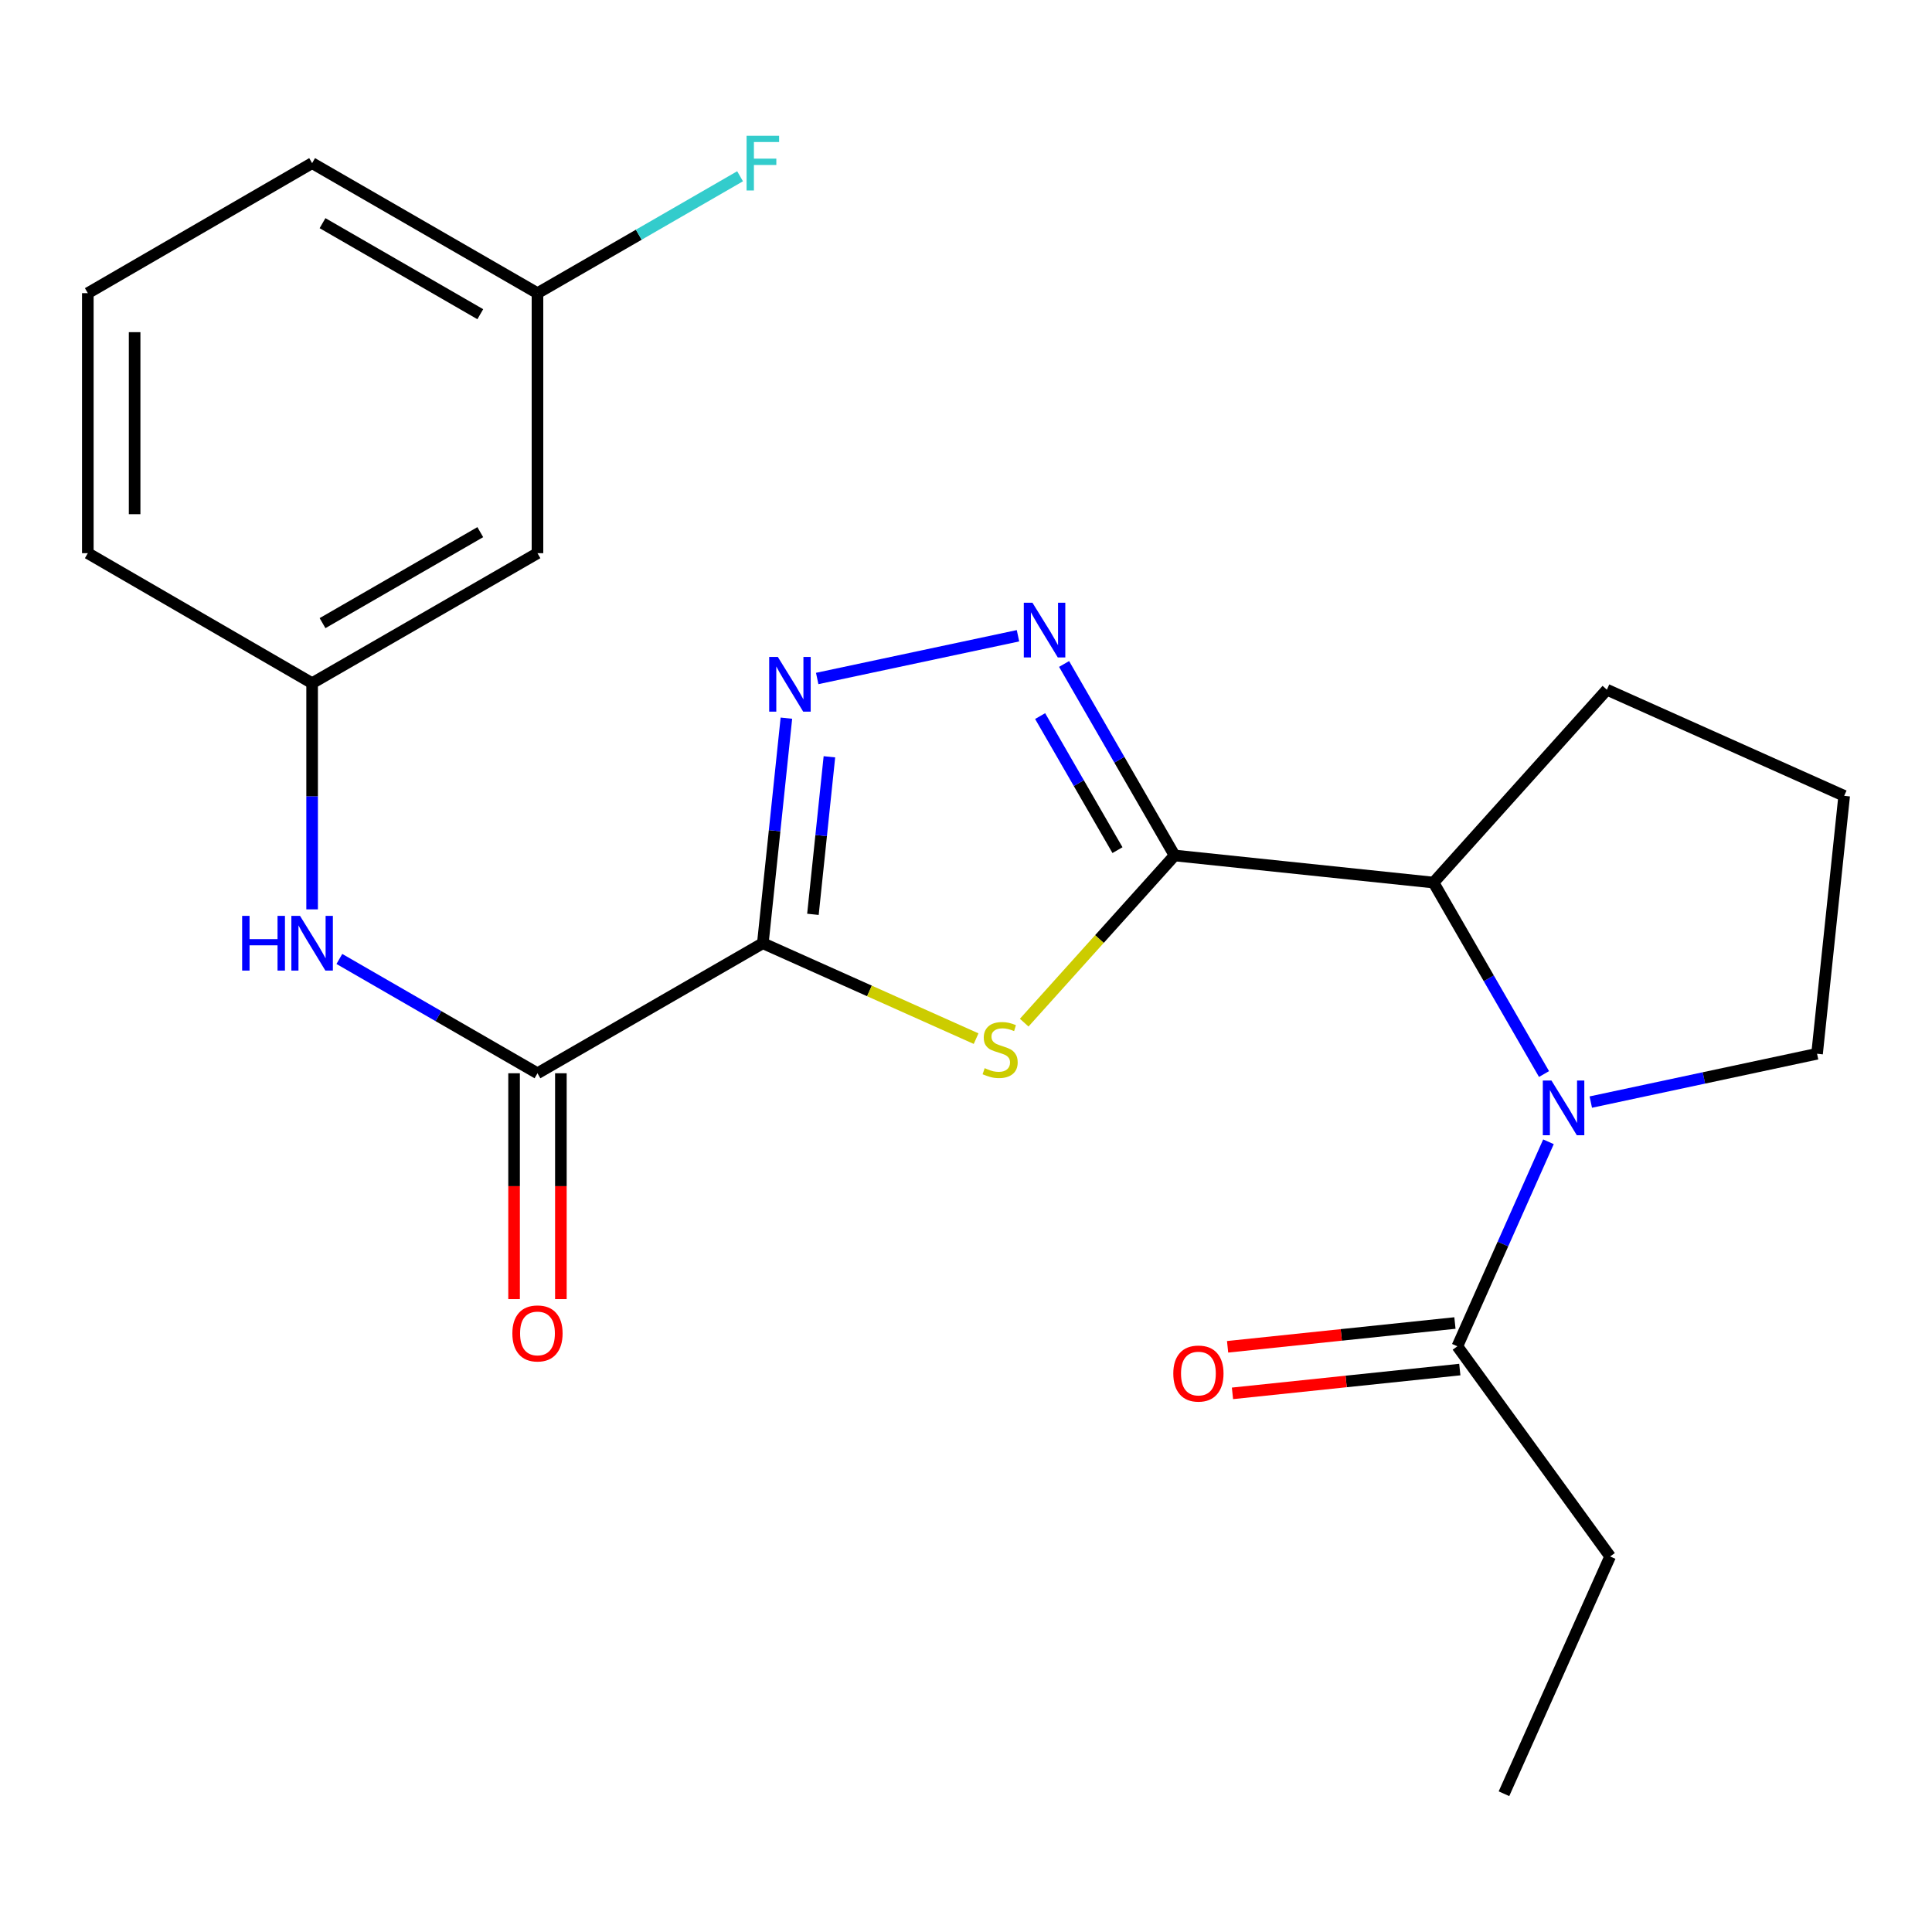 <?xml version='1.0' encoding='iso-8859-1'?>
<svg version='1.1' baseProfile='full'
              xmlns='http://www.w3.org/2000/svg'
                      xmlns:rdkit='http://www.rdkit.org/xml'
                      xmlns:xlink='http://www.w3.org/1999/xlink'
                  xml:space='preserve'
width='1000px' height='1000px' viewBox='0 0 1000 1000'>
<!-- END OF HEADER -->
<rect style='opacity:1.0;fill:#FFFFFF;stroke:none' width='1000' height='1000' x='0' y='0'> </rect>
<path class='bond-1' d='M 394.846,488.213 L 450.037,512.906' style='fill:none;fill-rule:evenodd;stroke:#000000;stroke-width:6px;stroke-linecap:butt;stroke-linejoin:miter;stroke-opacity:1' />
<path class='bond-1' d='M 450.037,512.906 L 505.228,537.598' style='fill:none;fill-rule:evenodd;stroke:#CCCC00;stroke-width:6px;stroke-linecap:butt;stroke-linejoin:miter;stroke-opacity:1' />
<path class='bond-2' d='M 394.846,488.213 L 400.941,429.966' style='fill:none;fill-rule:evenodd;stroke:#000000;stroke-width:6px;stroke-linecap:butt;stroke-linejoin:miter;stroke-opacity:1' />
<path class='bond-2' d='M 400.941,429.966 L 407.036,371.719' style='fill:none;fill-rule:evenodd;stroke:#0000FF;stroke-width:6px;stroke-linecap:butt;stroke-linejoin:miter;stroke-opacity:1' />
<path class='bond-2' d='M 420.769,473.26 L 425.035,432.487' style='fill:none;fill-rule:evenodd;stroke:#000000;stroke-width:6px;stroke-linecap:butt;stroke-linejoin:miter;stroke-opacity:1' />
<path class='bond-2' d='M 425.035,432.487 L 429.302,391.714' style='fill:none;fill-rule:evenodd;stroke:#0000FF;stroke-width:6px;stroke-linecap:butt;stroke-linejoin:miter;stroke-opacity:1' />
<path class='bond-5' d='M 394.846,488.213 L 278.198,555.521' style='fill:none;fill-rule:evenodd;stroke:#000000;stroke-width:6px;stroke-linecap:butt;stroke-linejoin:miter;stroke-opacity:1' />
<path class='bond-0' d='M 607.967,442.79 L 569.047,486.055' style='fill:none;fill-rule:evenodd;stroke:#000000;stroke-width:6px;stroke-linecap:butt;stroke-linejoin:miter;stroke-opacity:1' />
<path class='bond-0' d='M 569.047,486.055 L 530.127,529.32' style='fill:none;fill-rule:evenodd;stroke:#CCCC00;stroke-width:6px;stroke-linecap:butt;stroke-linejoin:miter;stroke-opacity:1' />
<path class='bond-6' d='M 607.967,442.79 L 741.99,456.814' style='fill:none;fill-rule:evenodd;stroke:#000000;stroke-width:6px;stroke-linecap:butt;stroke-linejoin:miter;stroke-opacity:1' />
<path class='bond-23' d='M 607.967,442.79 L 579.37,393.229' style='fill:none;fill-rule:evenodd;stroke:#000000;stroke-width:6px;stroke-linecap:butt;stroke-linejoin:miter;stroke-opacity:1' />
<path class='bond-23' d='M 579.37,393.229 L 550.772,343.669' style='fill:none;fill-rule:evenodd;stroke:#0000FF;stroke-width:6px;stroke-linecap:butt;stroke-linejoin:miter;stroke-opacity:1' />
<path class='bond-23' d='M 578.404,440.029 L 558.386,405.337' style='fill:none;fill-rule:evenodd;stroke:#000000;stroke-width:6px;stroke-linecap:butt;stroke-linejoin:miter;stroke-opacity:1' />
<path class='bond-23' d='M 558.386,405.337 L 538.368,370.644' style='fill:none;fill-rule:evenodd;stroke:#0000FF;stroke-width:6px;stroke-linecap:butt;stroke-linejoin:miter;stroke-opacity:1' />
<path class='bond-3' d='M 422.979,351.187 L 526.911,329.068' style='fill:none;fill-rule:evenodd;stroke:#0000FF;stroke-width:6px;stroke-linecap:butt;stroke-linejoin:miter;stroke-opacity:1' />
<path class='bond-4' d='M 799.183,555.921 L 770.587,506.367' style='fill:none;fill-rule:evenodd;stroke:#0000FF;stroke-width:6px;stroke-linecap:butt;stroke-linejoin:miter;stroke-opacity:1' />
<path class='bond-4' d='M 770.587,506.367 L 741.99,456.814' style='fill:none;fill-rule:evenodd;stroke:#000000;stroke-width:6px;stroke-linecap:butt;stroke-linejoin:miter;stroke-opacity:1' />
<path class='bond-7' d='M 801.486,590.985 L 777.909,643.912' style='fill:none;fill-rule:evenodd;stroke:#0000FF;stroke-width:6px;stroke-linecap:butt;stroke-linejoin:miter;stroke-opacity:1' />
<path class='bond-7' d='M 777.909,643.912 L 754.332,696.839' style='fill:none;fill-rule:evenodd;stroke:#000000;stroke-width:6px;stroke-linecap:butt;stroke-linejoin:miter;stroke-opacity:1' />
<path class='bond-13' d='M 823.392,570.438 L 881.95,557.932' style='fill:none;fill-rule:evenodd;stroke:#0000FF;stroke-width:6px;stroke-linecap:butt;stroke-linejoin:miter;stroke-opacity:1' />
<path class='bond-13' d='M 881.95,557.932 L 940.508,545.427' style='fill:none;fill-rule:evenodd;stroke:#000000;stroke-width:6px;stroke-linecap:butt;stroke-linejoin:miter;stroke-opacity:1' />
<path class='bond-8' d='M 278.198,555.521 L 226.928,525.937' style='fill:none;fill-rule:evenodd;stroke:#000000;stroke-width:6px;stroke-linecap:butt;stroke-linejoin:miter;stroke-opacity:1' />
<path class='bond-8' d='M 226.928,525.937 L 175.657,496.353' style='fill:none;fill-rule:evenodd;stroke:#0000FF;stroke-width:6px;stroke-linecap:butt;stroke-linejoin:miter;stroke-opacity:1' />
<path class='bond-10' d='M 266.085,555.521 L 266.085,613.966' style='fill:none;fill-rule:evenodd;stroke:#000000;stroke-width:6px;stroke-linecap:butt;stroke-linejoin:miter;stroke-opacity:1' />
<path class='bond-10' d='M 266.085,613.966 L 266.085,672.411' style='fill:none;fill-rule:evenodd;stroke:#FF0000;stroke-width:6px;stroke-linecap:butt;stroke-linejoin:miter;stroke-opacity:1' />
<path class='bond-10' d='M 290.311,555.521 L 290.311,613.966' style='fill:none;fill-rule:evenodd;stroke:#000000;stroke-width:6px;stroke-linecap:butt;stroke-linejoin:miter;stroke-opacity:1' />
<path class='bond-10' d='M 290.311,613.966 L 290.311,672.411' style='fill:none;fill-rule:evenodd;stroke:#FF0000;stroke-width:6px;stroke-linecap:butt;stroke-linejoin:miter;stroke-opacity:1' />
<path class='bond-16' d='M 741.99,456.814 L 831.72,356.989' style='fill:none;fill-rule:evenodd;stroke:#000000;stroke-width:6px;stroke-linecap:butt;stroke-linejoin:miter;stroke-opacity:1' />
<path class='bond-11' d='M 753.071,684.791 L 694.238,690.947' style='fill:none;fill-rule:evenodd;stroke:#000000;stroke-width:6px;stroke-linecap:butt;stroke-linejoin:miter;stroke-opacity:1' />
<path class='bond-11' d='M 694.238,690.947 L 635.404,697.103' style='fill:none;fill-rule:evenodd;stroke:#FF0000;stroke-width:6px;stroke-linecap:butt;stroke-linejoin:miter;stroke-opacity:1' />
<path class='bond-11' d='M 755.592,708.886 L 696.759,715.041' style='fill:none;fill-rule:evenodd;stroke:#000000;stroke-width:6px;stroke-linecap:butt;stroke-linejoin:miter;stroke-opacity:1' />
<path class='bond-11' d='M 696.759,715.041 L 637.925,721.197' style='fill:none;fill-rule:evenodd;stroke:#FF0000;stroke-width:6px;stroke-linecap:butt;stroke-linejoin:miter;stroke-opacity:1' />
<path class='bond-17' d='M 754.332,696.839 L 833.402,805.626' style='fill:none;fill-rule:evenodd;stroke:#000000;stroke-width:6px;stroke-linecap:butt;stroke-linejoin:miter;stroke-opacity:1' />
<path class='bond-9' d='M 161.551,470.688 L 161.551,412.15' style='fill:none;fill-rule:evenodd;stroke:#0000FF;stroke-width:6px;stroke-linecap:butt;stroke-linejoin:miter;stroke-opacity:1' />
<path class='bond-9' d='M 161.551,412.15 L 161.551,353.611' style='fill:none;fill-rule:evenodd;stroke:#000000;stroke-width:6px;stroke-linecap:butt;stroke-linejoin:miter;stroke-opacity:1' />
<path class='bond-12' d='M 161.551,353.611 L 278.198,286.33' style='fill:none;fill-rule:evenodd;stroke:#000000;stroke-width:6px;stroke-linecap:butt;stroke-linejoin:miter;stroke-opacity:1' />
<path class='bond-12' d='M 166.944,322.534 L 248.597,275.437' style='fill:none;fill-rule:evenodd;stroke:#000000;stroke-width:6px;stroke-linecap:butt;stroke-linejoin:miter;stroke-opacity:1' />
<path class='bond-20' d='M 161.551,353.611 L 45.455,286.33' style='fill:none;fill-rule:evenodd;stroke:#000000;stroke-width:6px;stroke-linecap:butt;stroke-linejoin:miter;stroke-opacity:1' />
<path class='bond-14' d='M 278.198,286.33 L 278.198,151.742' style='fill:none;fill-rule:evenodd;stroke:#000000;stroke-width:6px;stroke-linecap:butt;stroke-linejoin:miter;stroke-opacity:1' />
<path class='bond-24' d='M 940.508,545.427 L 954.545,411.928' style='fill:none;fill-rule:evenodd;stroke:#000000;stroke-width:6px;stroke-linecap:butt;stroke-linejoin:miter;stroke-opacity:1' />
<path class='bond-15' d='M 278.198,151.742 L 330.629,121.489' style='fill:none;fill-rule:evenodd;stroke:#000000;stroke-width:6px;stroke-linecap:butt;stroke-linejoin:miter;stroke-opacity:1' />
<path class='bond-15' d='M 330.629,121.489 L 383.059,91.236' style='fill:none;fill-rule:evenodd;stroke:#33CCCC;stroke-width:6px;stroke-linecap:butt;stroke-linejoin:miter;stroke-opacity:1' />
<path class='bond-25' d='M 278.198,151.742 L 161.551,84.434' style='fill:none;fill-rule:evenodd;stroke:#000000;stroke-width:6px;stroke-linecap:butt;stroke-linejoin:miter;stroke-opacity:1' />
<path class='bond-25' d='M 248.593,162.629 L 166.94,115.514' style='fill:none;fill-rule:evenodd;stroke:#000000;stroke-width:6px;stroke-linecap:butt;stroke-linejoin:miter;stroke-opacity:1' />
<path class='bond-18' d='M 831.72,356.989 L 954.545,411.928' style='fill:none;fill-rule:evenodd;stroke:#000000;stroke-width:6px;stroke-linecap:butt;stroke-linejoin:miter;stroke-opacity:1' />
<path class='bond-22' d='M 833.402,805.626 L 778.45,928.438' style='fill:none;fill-rule:evenodd;stroke:#000000;stroke-width:6px;stroke-linecap:butt;stroke-linejoin:miter;stroke-opacity:1' />
<path class='bond-19' d='M 45.455,151.742 L 45.455,286.33' style='fill:none;fill-rule:evenodd;stroke:#000000;stroke-width:6px;stroke-linecap:butt;stroke-linejoin:miter;stroke-opacity:1' />
<path class='bond-19' d='M 69.68,171.93 L 69.68,266.142' style='fill:none;fill-rule:evenodd;stroke:#000000;stroke-width:6px;stroke-linecap:butt;stroke-linejoin:miter;stroke-opacity:1' />
<path class='bond-21' d='M 45.455,151.742 L 161.551,84.434' style='fill:none;fill-rule:evenodd;stroke:#000000;stroke-width:6px;stroke-linecap:butt;stroke-linejoin:miter;stroke-opacity:1' />
<path  class='atom-2' d='M 509.671 552.886
Q 509.991 553.006, 511.311 553.566
Q 512.631 554.126, 514.071 554.486
Q 515.551 554.806, 516.991 554.806
Q 519.671 554.806, 521.231 553.526
Q 522.791 552.206, 522.791 549.926
Q 522.791 548.366, 521.991 547.406
Q 521.231 546.446, 520.031 545.926
Q 518.831 545.406, 516.831 544.806
Q 514.311 544.046, 512.791 543.326
Q 511.311 542.606, 510.231 541.086
Q 509.191 539.566, 509.191 537.006
Q 509.191 533.446, 511.591 531.246
Q 514.031 529.046, 518.831 529.046
Q 522.111 529.046, 525.831 530.606
L 524.911 533.686
Q 521.511 532.286, 518.951 532.286
Q 516.191 532.286, 514.671 533.446
Q 513.151 534.566, 513.191 536.526
Q 513.191 538.046, 513.951 538.966
Q 514.751 539.886, 515.871 540.406
Q 517.031 540.926, 518.951 541.526
Q 521.511 542.326, 523.031 543.126
Q 524.551 543.926, 525.631 545.566
Q 526.751 547.166, 526.751 549.926
Q 526.751 553.846, 524.111 555.966
Q 521.511 558.046, 517.151 558.046
Q 514.631 558.046, 512.711 557.486
Q 510.831 556.966, 508.591 556.046
L 509.671 552.886
' fill='#CCCC00'/>
<path  class='atom-3' d='M 402.61 340.03
L 411.89 355.03
Q 412.81 356.51, 414.29 359.19
Q 415.77 361.87, 415.85 362.03
L 415.85 340.03
L 419.61 340.03
L 419.61 368.35
L 415.73 368.35
L 405.77 351.95
Q 404.61 350.03, 403.37 347.83
Q 402.17 345.63, 401.81 344.95
L 401.81 368.35
L 398.13 368.35
L 398.13 340.03
L 402.61 340.03
' fill='#0000FF'/>
<path  class='atom-4' d='M 534.399 311.982
L 543.679 326.982
Q 544.599 328.462, 546.079 331.142
Q 547.559 333.822, 547.639 333.982
L 547.639 311.982
L 551.399 311.982
L 551.399 340.302
L 547.519 340.302
L 537.559 323.902
Q 536.399 321.982, 535.159 319.782
Q 533.959 317.582, 533.599 316.902
L 533.599 340.302
L 529.919 340.302
L 529.919 311.982
L 534.399 311.982
' fill='#0000FF'/>
<path  class='atom-5' d='M 803.038 559.288
L 812.318 574.288
Q 813.238 575.768, 814.718 578.448
Q 816.198 581.128, 816.278 581.288
L 816.278 559.288
L 820.038 559.288
L 820.038 587.608
L 816.158 587.608
L 806.198 571.208
Q 805.038 569.288, 803.798 567.088
Q 802.598 564.888, 802.238 564.208
L 802.238 587.608
L 798.558 587.608
L 798.558 559.288
L 803.038 559.288
' fill='#0000FF'/>
<path  class='atom-9' d='M 125.331 474.053
L 129.171 474.053
L 129.171 486.093
L 143.651 486.093
L 143.651 474.053
L 147.491 474.053
L 147.491 502.373
L 143.651 502.373
L 143.651 489.293
L 129.171 489.293
L 129.171 502.373
L 125.331 502.373
L 125.331 474.053
' fill='#0000FF'/>
<path  class='atom-9' d='M 155.291 474.053
L 164.571 489.053
Q 165.491 490.533, 166.971 493.213
Q 168.451 495.893, 168.531 496.053
L 168.531 474.053
L 172.291 474.053
L 172.291 502.373
L 168.411 502.373
L 158.451 485.973
Q 157.291 484.053, 156.051 481.853
Q 154.851 479.653, 154.491 478.973
L 154.491 502.373
L 150.811 502.373
L 150.811 474.053
L 155.291 474.053
' fill='#0000FF'/>
<path  class='atom-11' d='M 265.198 690.176
Q 265.198 683.376, 268.558 679.576
Q 271.918 675.776, 278.198 675.776
Q 284.478 675.776, 287.838 679.576
Q 291.198 683.376, 291.198 690.176
Q 291.198 697.056, 287.798 700.976
Q 284.398 704.856, 278.198 704.856
Q 271.958 704.856, 268.558 700.976
Q 265.198 697.096, 265.198 690.176
M 278.198 701.656
Q 282.518 701.656, 284.838 698.776
Q 287.198 695.856, 287.198 690.176
Q 287.198 684.616, 284.838 681.816
Q 282.518 678.976, 278.198 678.976
Q 273.878 678.976, 271.518 681.776
Q 269.198 684.576, 269.198 690.176
Q 269.198 695.896, 271.518 698.776
Q 273.878 701.656, 278.198 701.656
' fill='#FF0000'/>
<path  class='atom-12' d='M 607.295 710.943
Q 607.295 704.143, 610.655 700.343
Q 614.015 696.543, 620.295 696.543
Q 626.575 696.543, 629.935 700.343
Q 633.295 704.143, 633.295 710.943
Q 633.295 717.823, 629.895 721.743
Q 626.495 725.623, 620.295 725.623
Q 614.055 725.623, 610.655 721.743
Q 607.295 717.863, 607.295 710.943
M 620.295 722.423
Q 624.615 722.423, 626.935 719.543
Q 629.295 716.623, 629.295 710.943
Q 629.295 705.383, 626.935 702.583
Q 624.615 699.743, 620.295 699.743
Q 615.975 699.743, 613.615 702.543
Q 611.295 705.343, 611.295 710.943
Q 611.295 716.663, 613.615 719.543
Q 615.975 722.423, 620.295 722.423
' fill='#FF0000'/>
<path  class='atom-16' d='M 386.426 70.274
L 403.266 70.274
L 403.266 73.514
L 390.226 73.514
L 390.226 82.114
L 401.826 82.114
L 401.826 85.394
L 390.226 85.394
L 390.226 98.594
L 386.426 98.594
L 386.426 70.274
' fill='#33CCCC'/>
</svg>
